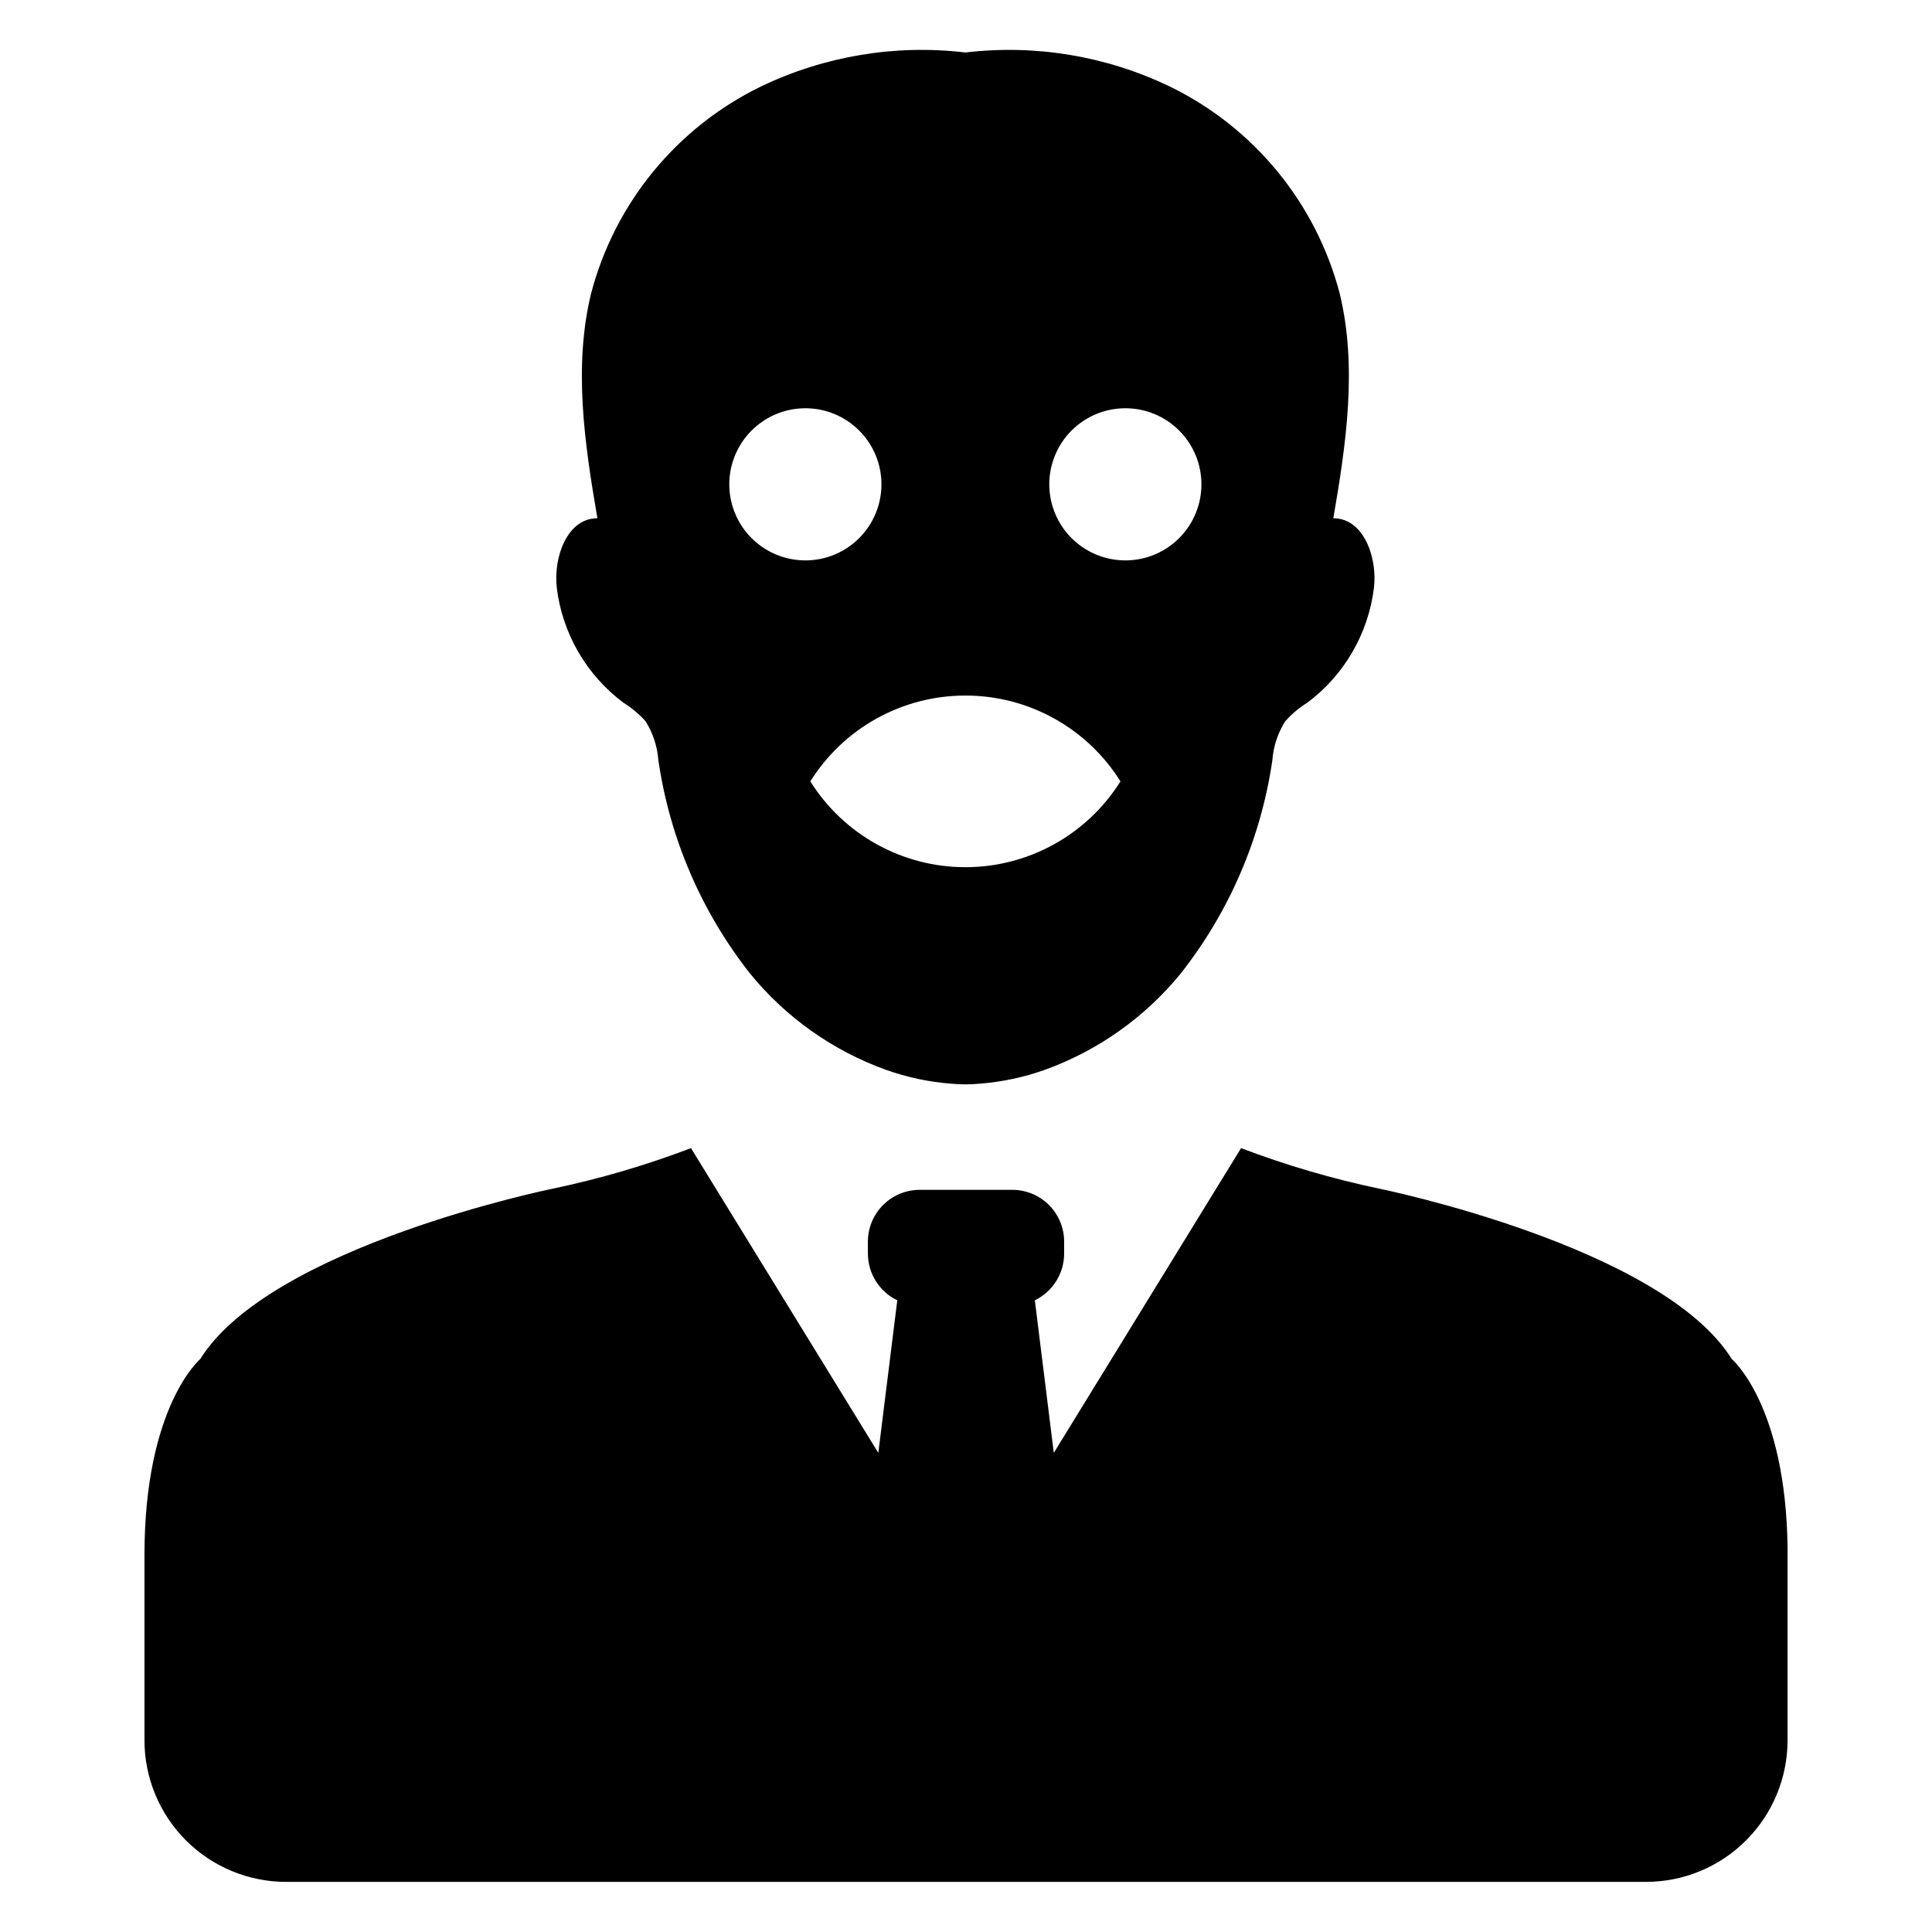 <?xml version="1.0" encoding="UTF-8"?>
<!-- Uploaded to: SVG Repo, www.svgrepo.com, Generator: SVG Repo Mixer Tools -->
<svg fill="#000000" width="800px" height="800px" version="1.1" viewBox="144 144 512 512" xmlns="http://www.w3.org/2000/svg">
 <g fill-rule="evenodd">
  <path d="m602.95 504.18c-18.629-29.922-93.203-45.125-93.203-45.125h0.004c-12.551-2.621-24.875-6.231-36.855-10.789l-49.629 80.762-5.023-40.43c4.734-2.301 7.746-7.098 7.766-12.363v-3.168c0-3.648-1.445-7.144-4.023-9.723-2.578-2.582-6.078-4.027-9.723-4.023h-24.516c-3.648-0.004-7.144 1.441-9.727 4.023-2.578 2.578-4.023 6.074-4.019 9.723v3.168c0.016 5.273 3.039 10.074 7.789 12.363l-5.027 40.43-49.648-80.762c-11.977 4.559-24.293 8.168-36.836 10.789 0 0-74.57 15.203-93.223 45.125 0 0-14.77 12.484-14.77 51.914v49.078h-0.004c0 9.957 3.957 19.508 10.996 26.551 7.043 7.043 16.594 10.996 26.551 10.996h360.37c9.953-0.004 19.5-3.961 26.535-11.004 7.039-7.039 10.992-16.59 10.988-26.543v-50.867c-0.43-38.023-14.773-50.125-14.773-50.125z"/>
  <path d="m309.19 330.21c2.188 1.355 4.172 3.019 5.894 4.938 1.953 3.113 3.117 6.66 3.391 10.328 3.016 20.688 11.422 40.219 24.375 56.629 9.465 11.57 21.895 20.355 35.957 25.422 5.582 1.98 11.398 3.215 17.301 3.668 1.25 0.105 2.488 0.156 3.738 0.176 1.234-0.016 2.469-0.07 3.703-0.176 5.906-0.453 11.723-1.688 17.301-3.668 14.066-5.066 26.492-13.852 35.961-25.422 12.957-16.406 21.367-35.938 24.375-56.629 0.27-3.672 1.441-7.219 3.41-10.328 1.707-1.922 3.688-3.586 5.875-4.938 9.77-7.309 16.137-18.285 17.633-30.395 0.973-8.016-2.695-18.5-10.762-18.465 3.406-19.684 6.398-40.094 1.703-59.535-6.285-24-22.742-44.051-45.055-54.895-16.824-8.09-35.605-11.215-54.145-9.008-18.547-2.207-37.34 0.918-54.18 9.008-22.305 10.844-38.758 30.898-45.031 54.895-4.711 19.438-1.703 39.852 1.688 59.535-8.066-0.035-11.719 10.449-10.762 18.465h-0.004c1.5 12.105 7.867 23.078 17.633 30.395zm133.05-78.02c5.348 0 10.473 2.129 14.254 5.91 3.777 3.781 5.898 8.906 5.898 14.254 0 5.344-2.125 10.473-5.902 14.254-3.781 3.777-8.91 5.902-14.254 5.902-5.348 0-10.473-2.121-14.254-5.898-3.781-3.781-5.906-8.906-5.91-14.254 0-5.348 2.125-10.48 5.906-14.262 3.785-3.781 8.914-5.906 14.262-5.906zm-42.406 76.141c16.707-0.012 32.238 8.582 41.105 22.742-8.871 14.148-24.398 22.742-41.098 22.742-16.699 0-32.227-8.594-41.094-22.742 8.855-14.16 24.383-22.754 41.086-22.742zm-42.391-76.141c5.344 0 10.473 2.129 14.25 5.91 3.781 3.781 5.902 8.906 5.902 14.254 0 5.344-2.125 10.473-5.906 14.254-3.781 3.777-8.906 5.902-14.254 5.902-5.344 0-10.473-2.121-14.254-5.898-3.781-3.781-5.906-8.906-5.91-14.254 0-5.348 2.125-10.477 5.91-14.262 3.781-3.781 8.91-5.906 14.262-5.906z"/>
 </g>
</svg>